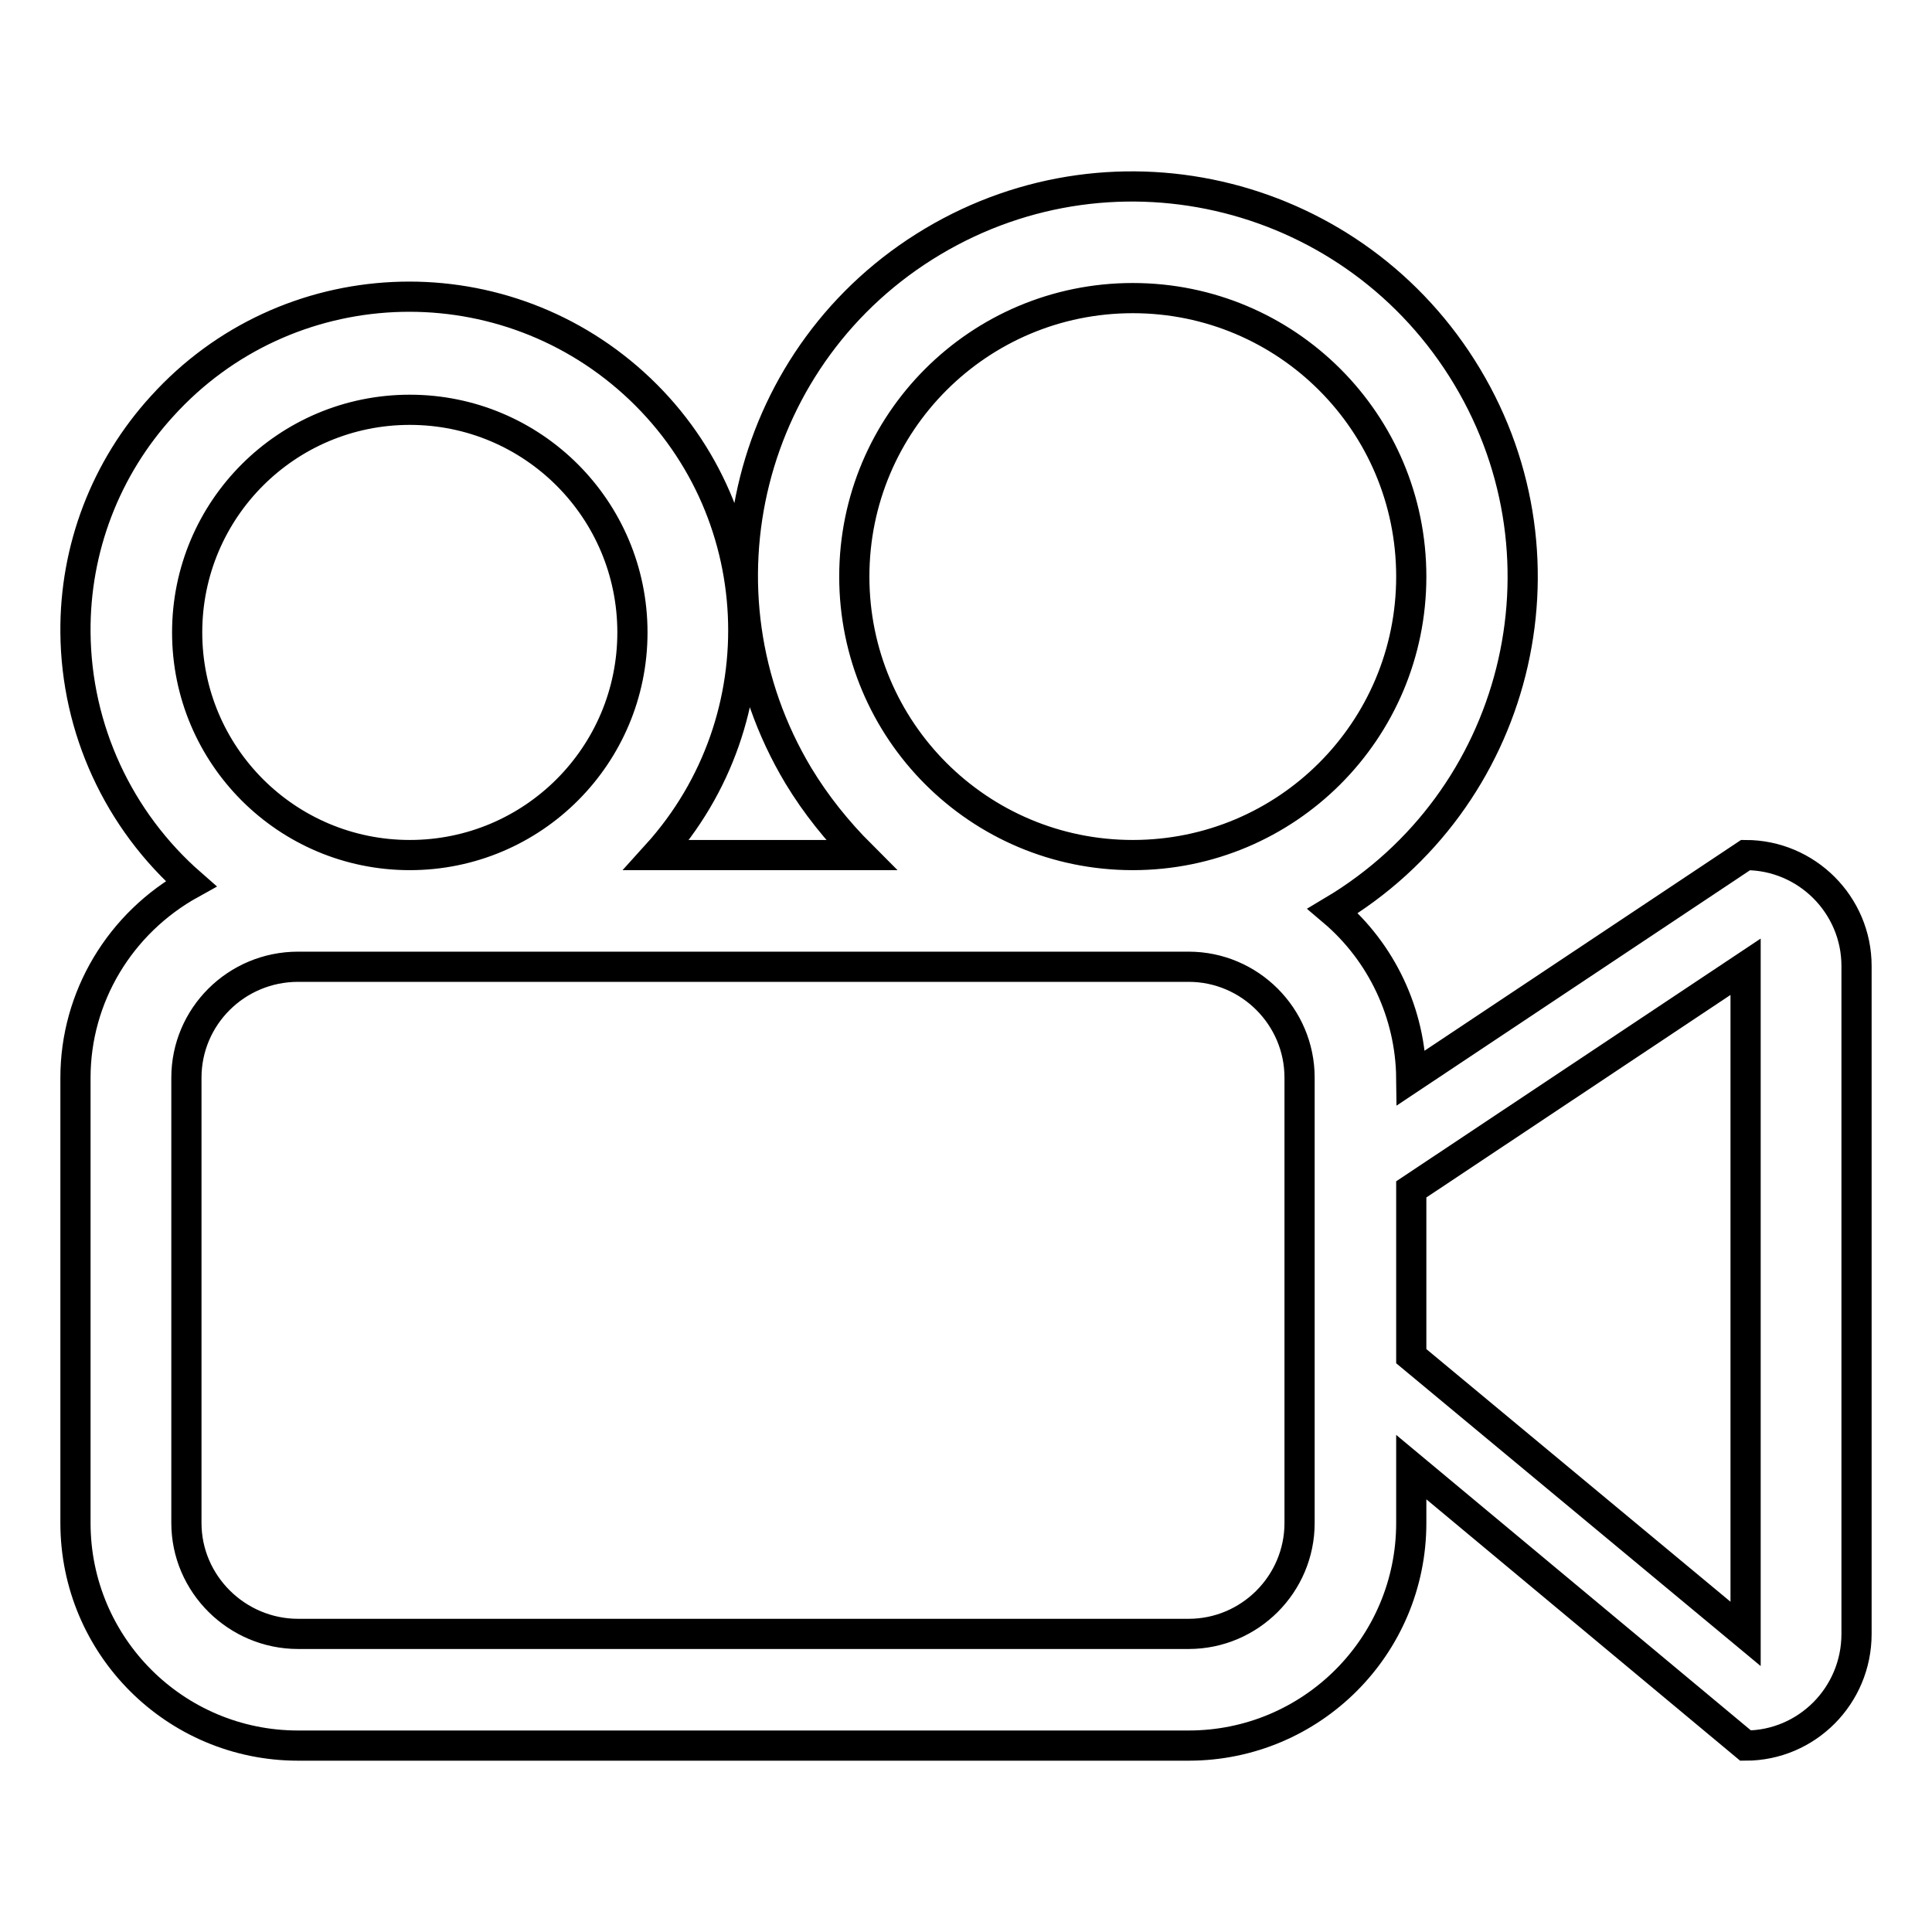 <?xml version="1.0" encoding="utf-8"?>
<!-- Svg Vector Icons : http://www.onlinewebfonts.com/icon -->
<!DOCTYPE svg PUBLIC "-//W3C//DTD SVG 1.1//EN" "http://www.w3.org/Graphics/SVG/1.1/DTD/svg11.dtd">
<svg version="1.1" xmlns="http://www.w3.org/2000/svg" xmlns:xlink="http://www.w3.org/1999/xlink" x="0px" y="0px" viewBox="0 0 256 256" enable-background="new 0 0 256 256" xml:space="preserve">
<g> <path stroke-width="4" fill-opacity="0" stroke="#000000"  d="M231.3,113.3L187,142.8c-0.1-8.5-3.9-16.6-10.4-22.1c24.5-14.6,32.5-46.3,17.8-70.8S148.1,17.4,123.6,32 c-24.5,14.6-32.5,46.3-17.8,70.8c2.3,3.8,5.1,7.3,8.3,10.5H87c16.4-18.1,15.1-46.1-3-62.5c-18.1-16.4-46.1-15.1-62.5,3 C14,62,9.9,72.7,10,83.8c0.1,12.8,5.7,24.9,15.3,33.3c-9.4,5.2-15.3,15-15.3,25.7v59c0,16.3,13.2,29.5,29.5,29.5l0,0h118 c16.3,0,29.5-13.2,29.5-29.5v-7.4l44.3,36.9c8.1,0,14.7-6.6,14.7-14.8V128C246,119.9,239.4,113.3,231.3,113.3z M24.8,83.8 c0-16.3,13.2-29.5,29.5-29.5c16.3,0,29.5,13.2,29.5,29.5s-13.2,29.5-29.5,29.5C38,113.3,24.8,100.1,24.8,83.8z M172.2,201.8 c0,8.1-6.6,14.7-14.7,14.7h-118c-8.1,0-14.8-6.6-14.8-14.7v-59c0-8.1,6.6-14.7,14.8-14.7h118c8.1,0,14.7,6.6,14.7,14.7l0,0V201.8z  M150.1,113.3c-20.4,0-36.9-16.5-36.9-36.9c0-20.4,16.5-36.9,36.9-36.9S187,56,187,76.4l0,0C187,96.8,170.5,113.3,150.1,113.3z  M231.3,216.5L187,179.7v-22.1l44.3-29.5V216.5z"/></g>
</svg>